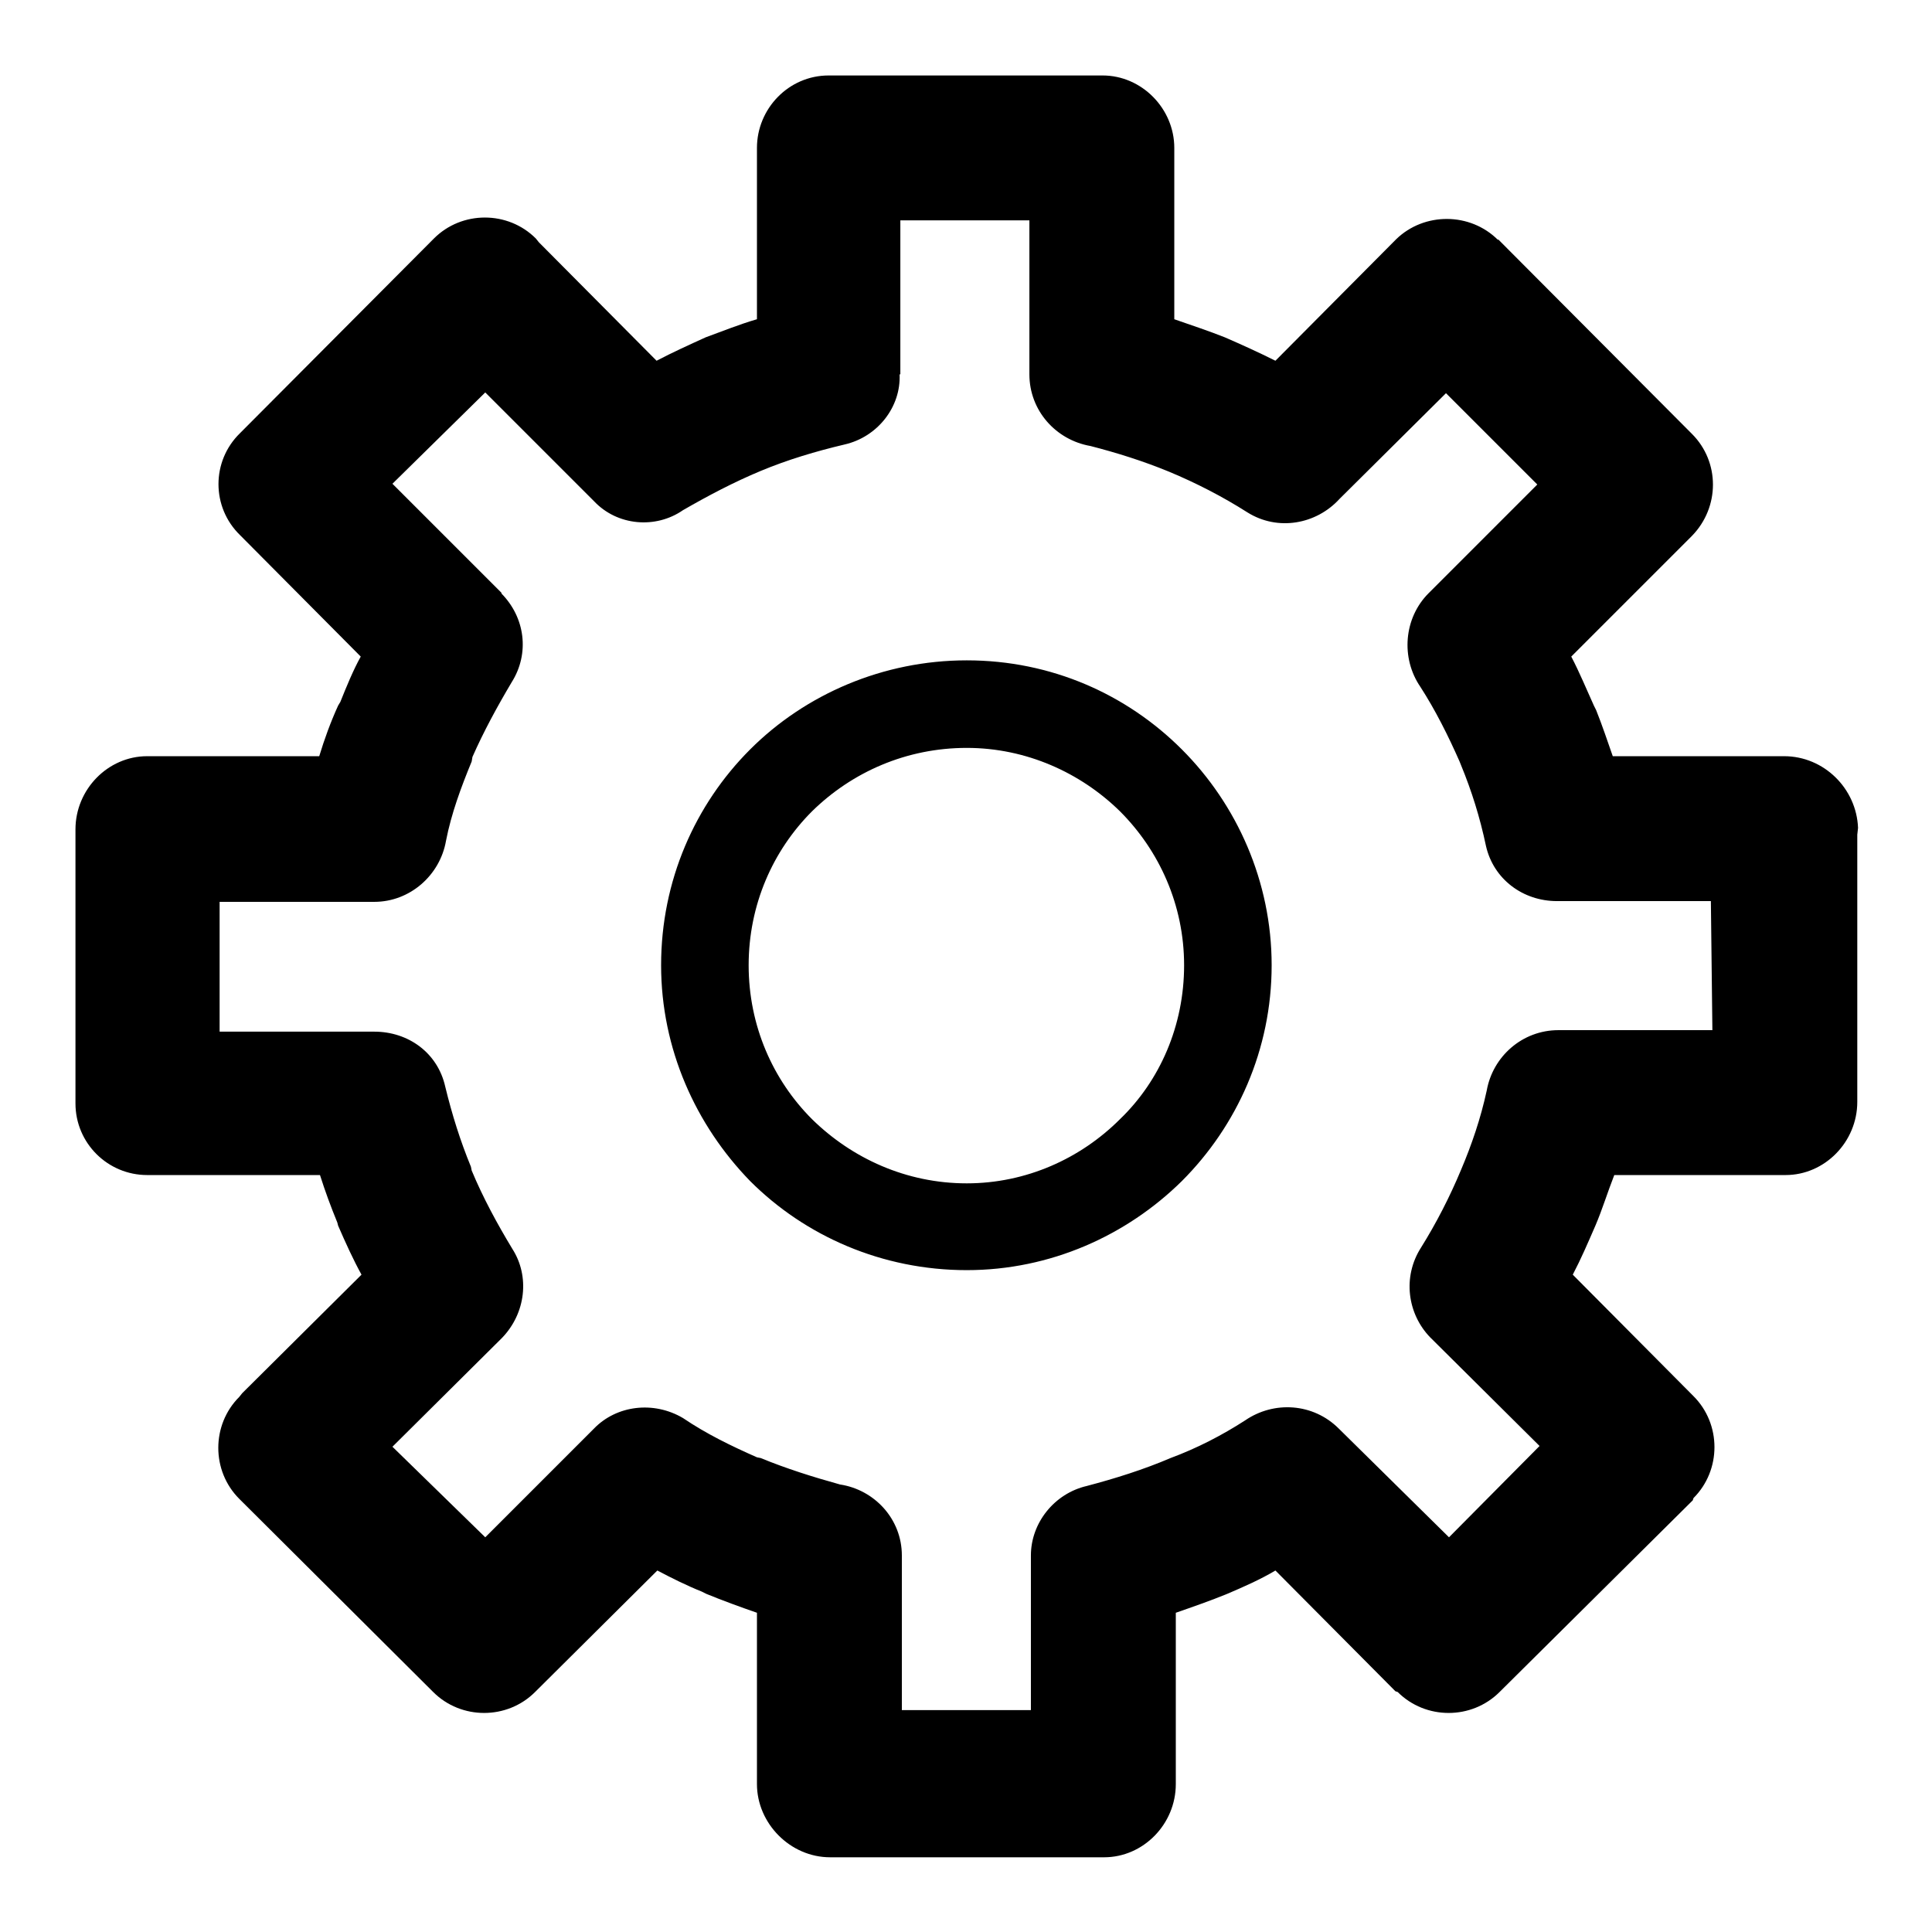 <?xml version="1.0" encoding="utf-8"?>
<!-- Svg Vector Icons : http://www.onlinewebfonts.com/icon -->
<!DOCTYPE svg PUBLIC "-//W3C//DTD SVG 1.1//EN" "http://www.w3.org/Graphics/SVG/1.1/DTD/svg11.dtd">
<svg version="1.1" xmlns="http://www.w3.org/2000/svg" xmlns:xlink="http://www.w3.org/1999/xlink" x="0px" y="0px" viewBox="0 0 256 256" enable-background="new 0 0 256 256" xml:space="preserve">
<g><g><path fill="#000000" d="M236.4,100.2h-22.7c-0.7-2-1.4-4.1-2.2-6.1l-0.3-0.6c-1-2.2-1.9-4.4-3-6.5l15.9-15.9l0.1-0.1c3.7-3.8,3.7-9.8,0-13.5l-25.7-25.8v0.1c-3.7-3.7-9.8-3.7-13.5-0.1L169,47.8c-2.2-1.1-4.4-2.1-6.7-3.1c-2-0.8-4.4-1.6-6.7-2.4V19.6c0-5.2-4.3-9.6-9.5-9.6h-36.3c-5.3,0-9.5,4.4-9.5,9.6v22.7c-2.4,0.7-4.6,1.6-6.8,2.4c-2.2,1-4.4,2-6.5,3.1L71.4,32.1L71,31.6c-3.7-3.7-9.8-3.7-13.5,0L31.8,57.4c-3.8,3.7-3.8,9.8,0,13.5L47.8,87c-1,1.8-1.9,4-2.7,6l-0.3,0.5c-1,2.2-1.8,4.4-2.5,6.7H19.5c-5.2,0-9.5,4.4-9.5,9.7v36.3c0,5.3,4.3,9.5,9.5,9.5h22.9c0.7,2.2,1.4,4.1,2.3,6.3l0.1,0.4c1,2.3,2,4.5,3.1,6.5l-15.8,15.7l-0.4,0.5c-3.7,3.7-3.7,9.8,0,13.5l25.7,25.6c3.7,3.7,9.8,3.7,13.5,0l16.2-16.1c1.9,1,3.9,2,5.9,2.8l0.6,0.3c2.2,0.9,4.4,1.7,6.7,2.5v22.7c0,5.2,4.4,9.7,9.7,9.7h36.3c5.2,0,9.5-4.4,9.5-9.7v-22.7c2.3-0.8,4.6-1.6,6.8-2.5c2.1-0.9,4.4-1.9,6.4-3.1l15.9,16l0.3,0.1c3.7,3.7,9.8,3.7,13.5,0l25.6-25.4l0.1-0.3c3.7-3.7,3.7-9.8,0-13.5l-16-16.1c1.1-2.1,2-4.2,3-6.5c0.9-2.1,1.6-4.4,2.5-6.7h22.7l0,0c5.2,0,9.5-4.4,9.5-9.7v-35.4l0.1-0.9C246,104.5,241.7,100.2,236.4,100.2L236.4,100.2z M226.9,136.5L226.9,136.5h-20.4c-4.8,0-8.7,3.5-9.5,8c-0.8,3.7-2,7.2-3.4,10.5c-1.5,3.6-3.3,7.1-5.3,10.3c-2.5,3.9-1.8,8.8,1.2,11.9l0,0l14.5,14.4l-12,12.1l-14.6-14.4c-3.4-3.4-8.6-3.7-12.4-1.1c-3.1,2-6.4,3.7-9.9,5c-3.5,1.5-7.3,2.7-11.1,3.7c-4.3,1-7.4,4.9-7.4,9.2l0,0v20.5h-17.1v-20.5c0-4.8-3.6-8.7-8.2-9.4c-3.6-1-7.1-2.1-10.5-3.5l-0.5-0.1c-3.4-1.5-6.7-3.1-9.8-5.2c-3.9-2.3-8.8-1.7-11.8,1.4l-14.4,14.4L52,191.7l14.5-14.4c3.2-3.3,3.7-8.2,1.4-11.8c-2-3.3-3.9-6.8-5.4-10.4l-0.1-0.5c-1.4-3.4-2.5-6.9-3.4-10.6c-1-4.5-4.9-7.3-9.4-7.3l0,0H29.1v-17.2h20.5c4.7,0,8.7-3.5,9.5-8.1c0.7-3.6,2-7.1,3.4-10.5l0.1-0.6c1.5-3.4,3.3-6.7,5.2-9.9c2.4-3.8,1.8-8.6-1.4-11.8h0.1L52,64.1L64.3,52l14.4,14.4c3.1,3.3,8.2,3.7,11.8,1.2c3.3-1.9,6.7-3.7,10.3-5.2c3.6-1.5,7.3-2.6,11.1-3.5c4.4-1,7.5-5,7.3-9.3h0.1V29.2h17.1v20.4c0,4.8,3.5,8.7,8.1,9.5c3.5,0.9,7,2,10.4,3.4c3.6,1.5,7.1,3.3,10.4,5.4c4,2.5,9.1,1.6,12.2-1.8l14.1-14l12.1,12.1l-14.4,14.4c-3.3,3.3-3.7,8.6-1.1,12.4c2,3.1,3.7,6.5,5.2,9.9l0.2,0.5c1.4,3.4,2.5,6.9,3.3,10.7c1,4.4,4.9,7.3,9.4,7.3h20.4L226.9,136.5L226.9,136.5z M128.1,87.5L128.1,87.5c-11.1,0-21.4,4.5-28.7,11.8c-7.3,7.3-11.8,17.4-11.8,28.6c0,11.1,4.6,21.2,11.8,28.6c7.3,7.3,17.5,11.8,28.7,11.8c11.1,0,21.2-4.6,28.5-11.8c7.3-7.3,11.9-17.4,11.9-28.6c0-11.1-4.6-21.3-11.9-28.6C149.3,92,139.3,87.5,128.1,87.5L128.1,87.5z M148.4,148.3L148.4,148.3c-5.2,5.2-12.4,8.5-20.3,8.5c-8,0-15.2-3.3-20.5-8.5c-5.2-5.2-8.4-12.4-8.4-20.4c0-8,3.2-15.2,8.4-20.4c5.3-5.2,12.5-8.4,20.5-8.4c7.9,0,15.1,3.3,20.3,8.4c5.2,5.2,8.5,12.4,8.5,20.4C156.9,135.9,153.7,143.2,148.4,148.3L148.4,148.3z"/></g></g>
</svg>